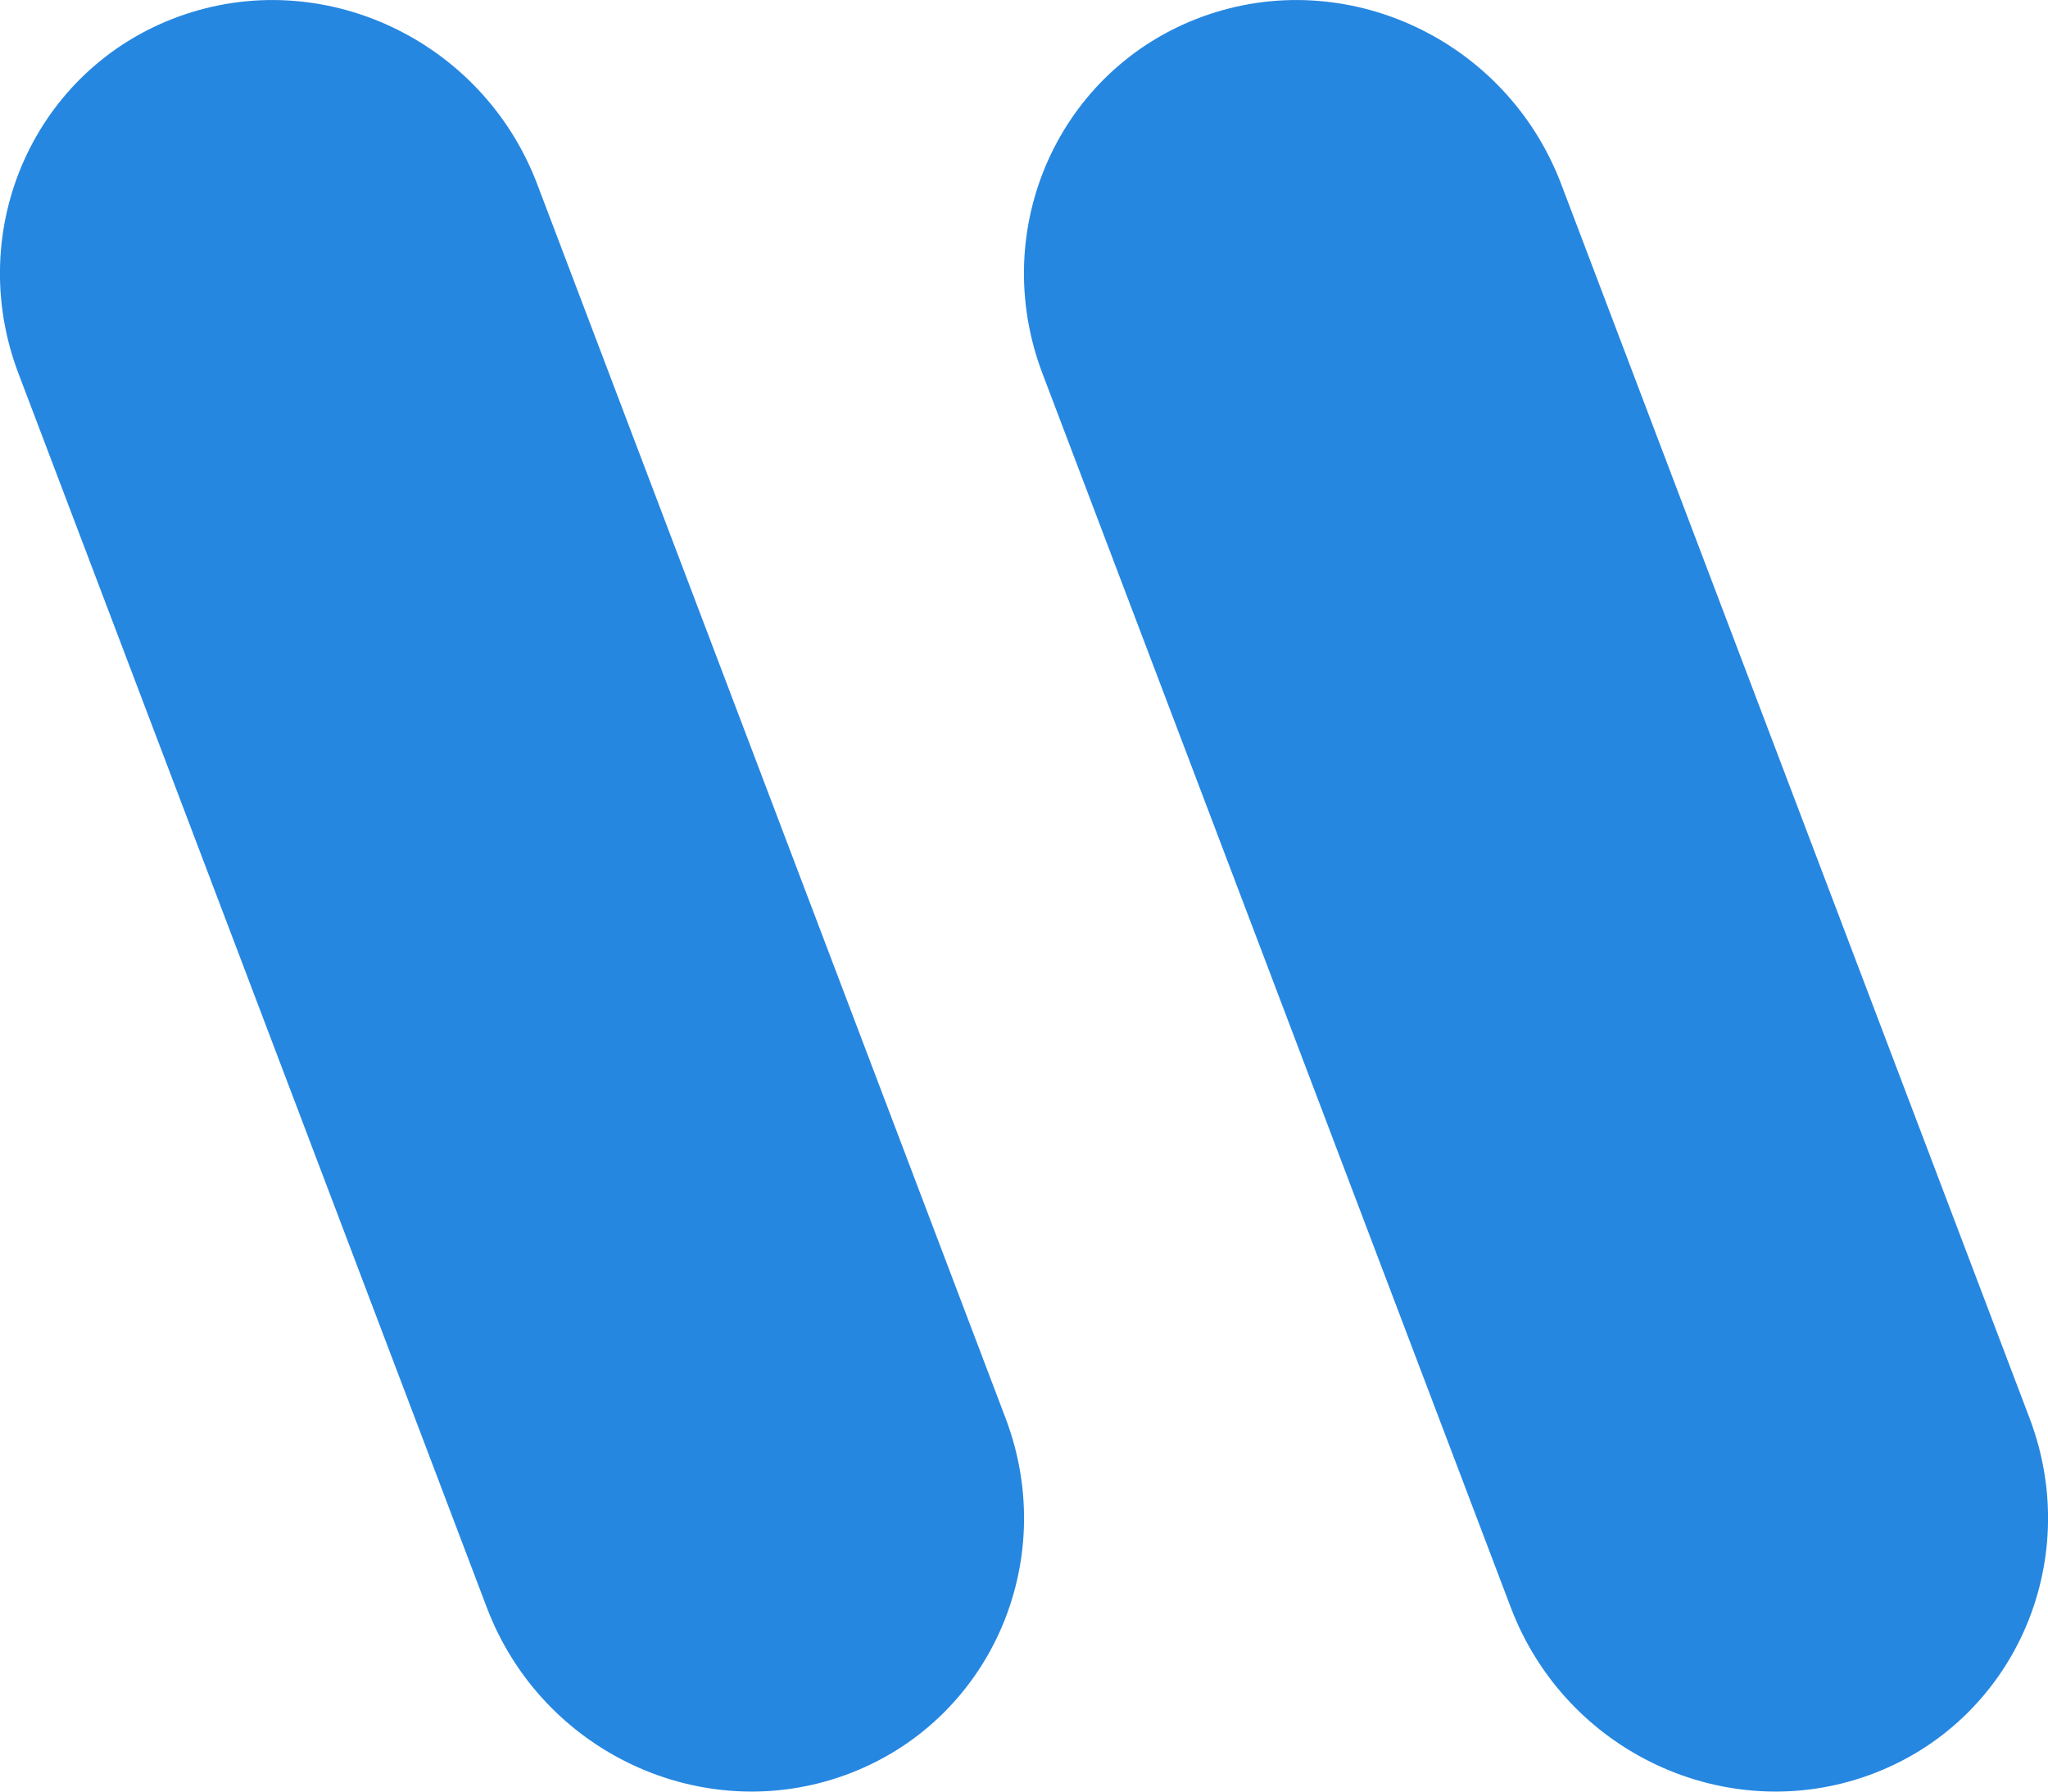 <svg xmlns="http://www.w3.org/2000/svg" viewBox="0 0 16 14"><path fill="#2687E1" d="M.144 2.918C-.285 1.787.274.538 1.394.13c1.119-.408 2.374.178 2.803 1.309l3.659 9.643c.429 1.131-.13 2.38-1.25 2.788-1.119.408-2.374-.177-2.803-1.309L.144 2.918Zm8 0c-.429-1.131.13-2.38 1.25-2.788 1.119-.408 2.374.178 2.803 1.309l3.659 9.643c.429 1.131-.13 2.38-1.25 2.788-1.119.408-2.374-.177-2.803-1.309L8.144 2.918Z"/></svg>